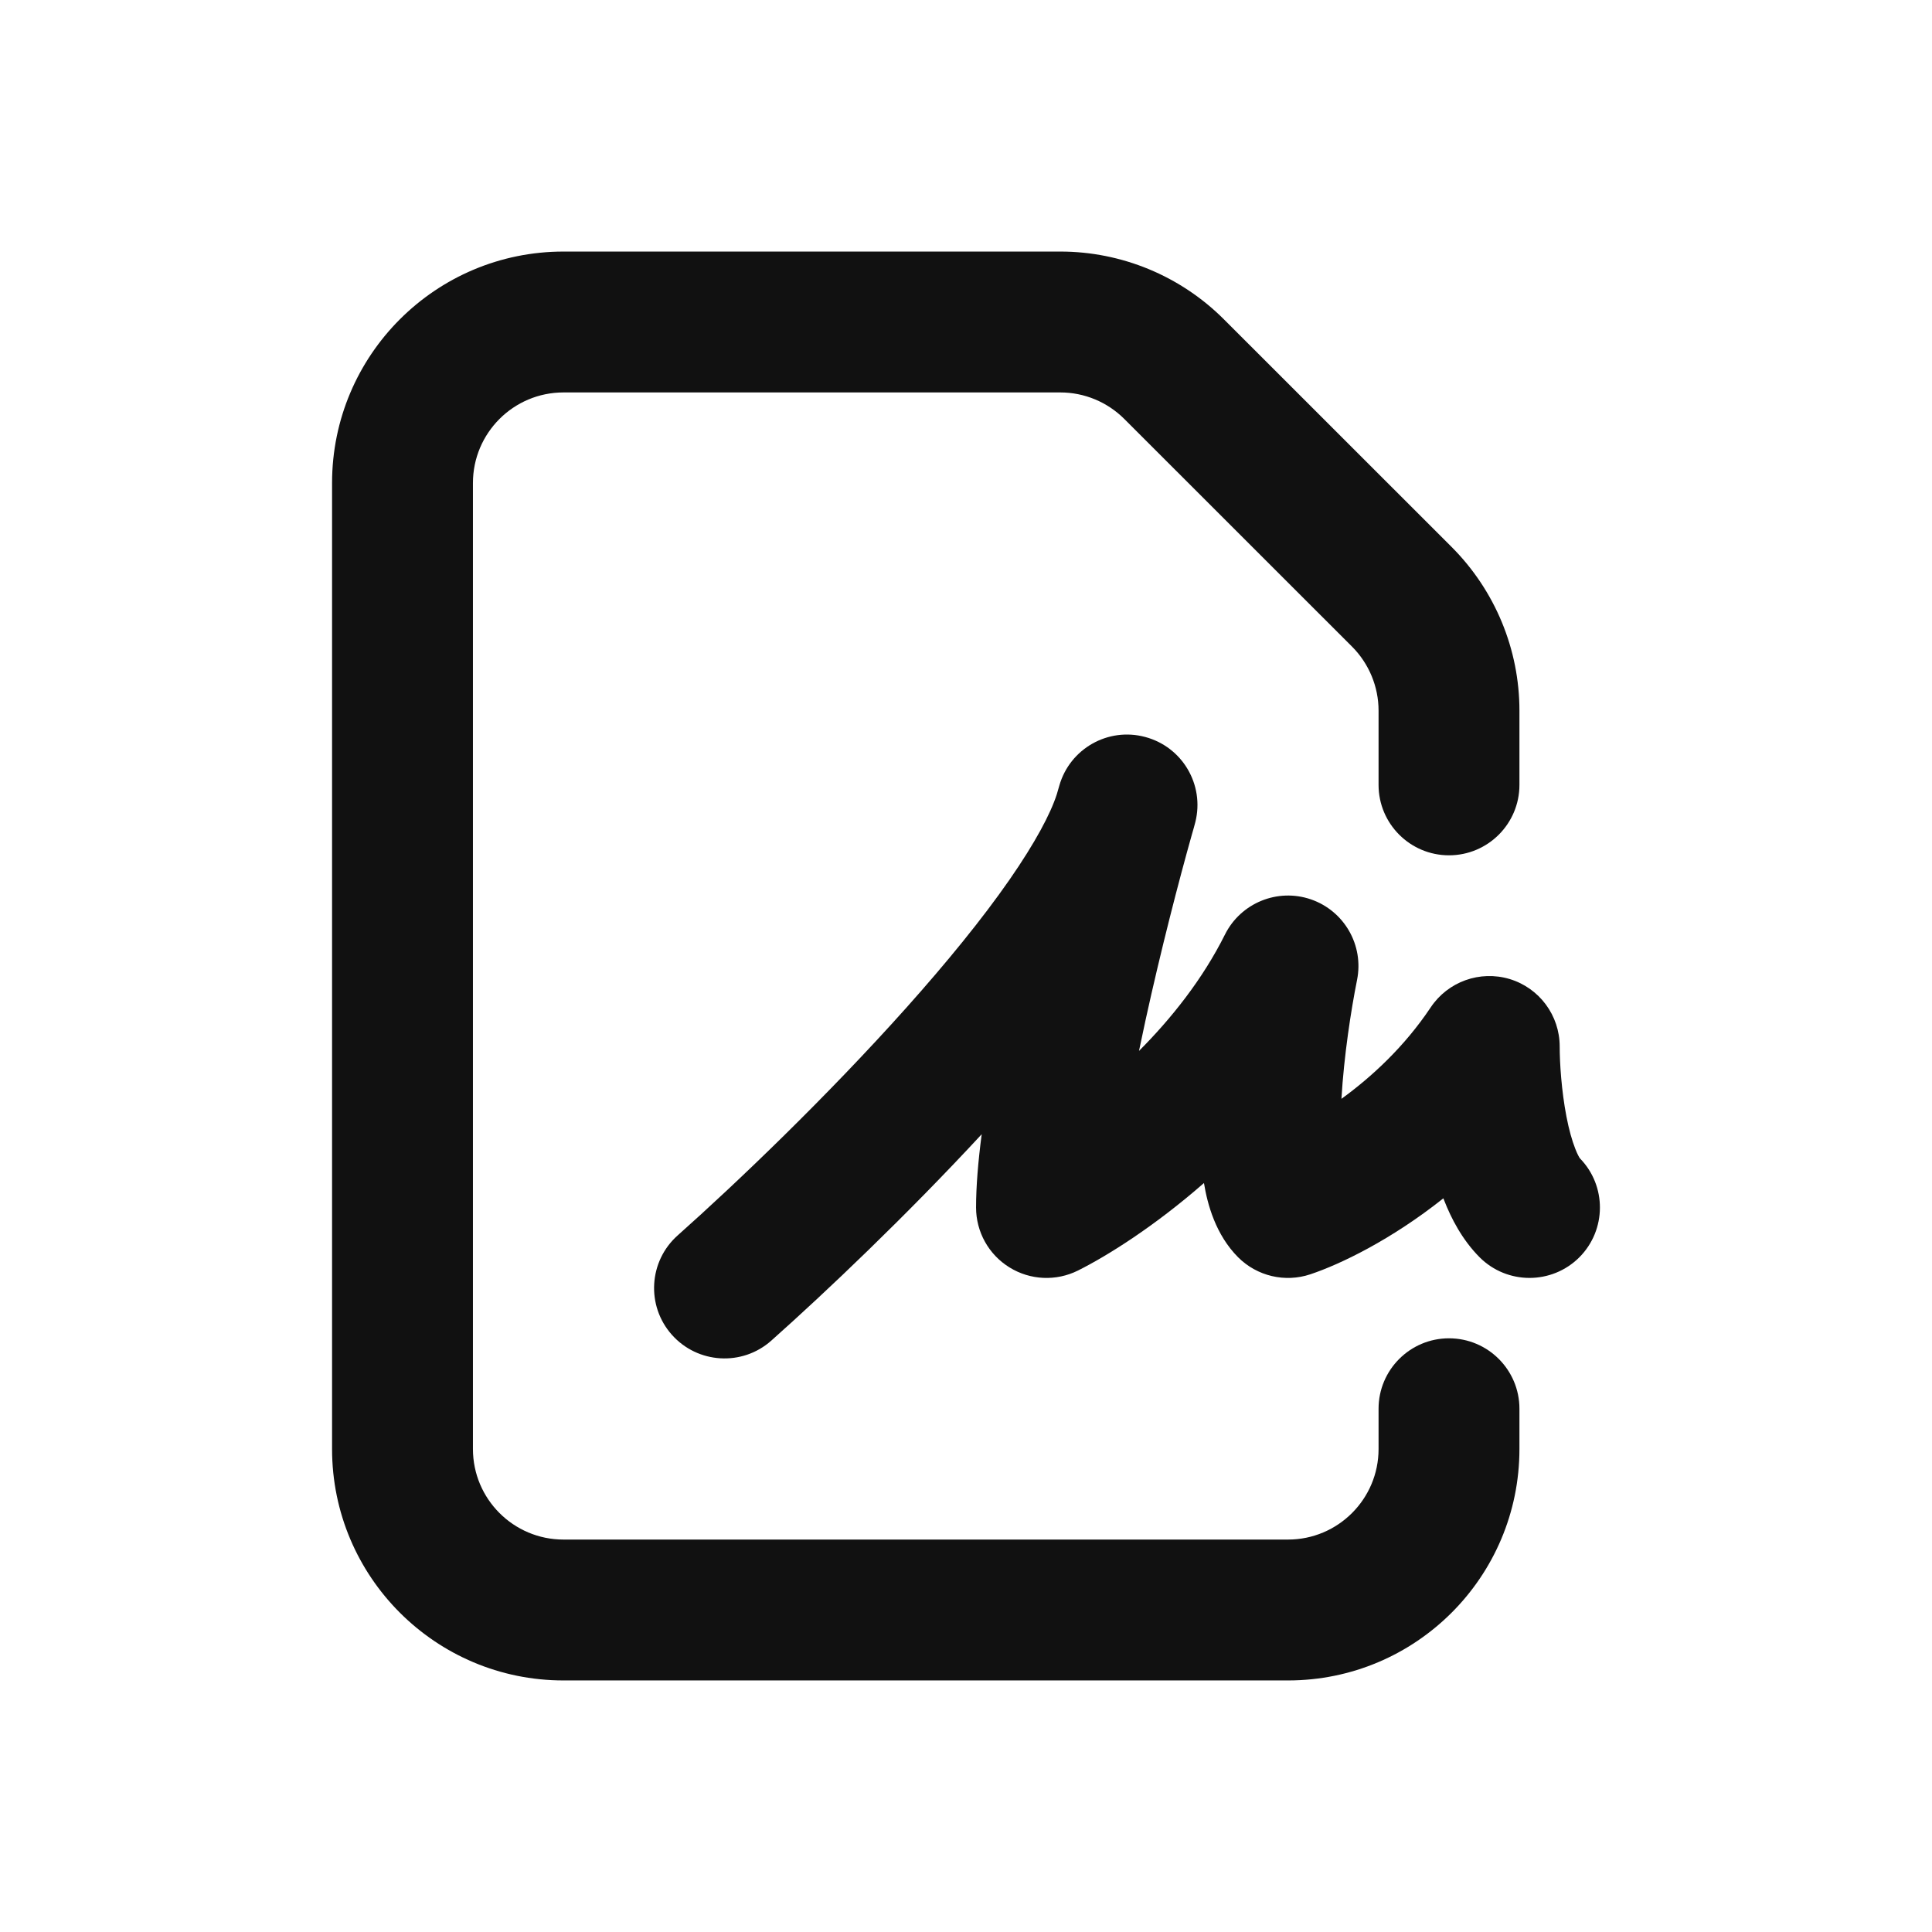 <svg width="24" height="24" viewBox="0 0 24 24" fill="none" xmlns="http://www.w3.org/2000/svg">
<path d="M5.875 6C5.875 5.379 6.379 4.875 7 4.875H13.172C13.47 4.875 13.756 4.994 13.967 5.205L16.796 8.033C17.006 8.244 17.125 8.53 17.125 8.828V9.75C17.125 10.233 17.517 10.625 18 10.625C18.483 10.625 18.875 10.233 18.875 9.75V8.828C18.875 8.066 18.572 7.335 18.033 6.795L15.204 3.967C14.665 3.428 13.934 3.125 13.172 3.125H7C5.412 3.125 4.125 4.412 4.125 6V18C4.125 19.588 5.412 20.875 7 20.875H16C17.588 20.875 18.875 19.588 18.875 18V17.5C18.875 17.017 18.483 16.625 18 16.625C17.517 16.625 17.125 17.017 17.125 17.5V18C17.125 18.621 16.621 19.125 16 19.125H7C6.379 19.125 5.875 18.621 5.875 18V6Z" fill="#111111"/>
<path d="M14.849 10.212C14.965 9.749 14.688 9.278 14.226 9.155C13.765 9.031 13.29 9.3 13.159 9.76L13.128 9.867C13.05 10.109 12.861 10.466 12.542 10.926C12.2 11.419 11.753 11.965 11.26 12.517C10.275 13.62 9.15 14.696 8.419 15.346C8.058 15.667 8.025 16.22 8.346 16.581C8.667 16.942 9.22 16.975 9.581 16.654C10.26 16.05 11.256 15.104 12.195 14.09C12.151 14.425 12.125 14.736 12.125 15C12.125 15.303 12.282 15.585 12.54 15.744C12.798 15.904 13.12 15.918 13.391 15.783C13.761 15.598 14.346 15.23 14.956 14.696C14.999 14.959 15.1 15.337 15.381 15.619C15.616 15.853 15.962 15.935 16.277 15.83C16.654 15.704 17.285 15.399 17.93 14.886L17.939 14.909C18.026 15.132 18.162 15.399 18.381 15.619C18.723 15.96 19.277 15.96 19.619 15.619C19.958 15.279 19.96 14.73 19.625 14.388L19.624 14.386C19.618 14.377 19.597 14.344 19.568 14.269C19.528 14.167 19.49 14.032 19.459 13.871C19.397 13.548 19.375 13.205 19.375 13C19.375 12.614 19.123 12.274 18.754 12.162C18.384 12.051 17.986 12.194 17.772 12.515C17.447 13.002 17.039 13.378 16.664 13.65C16.694 13.124 16.783 12.546 16.858 12.172C16.944 11.742 16.699 11.315 16.284 11.172C15.869 11.03 15.413 11.217 15.217 11.609C14.939 12.166 14.55 12.653 14.149 13.055C14.175 12.93 14.202 12.803 14.23 12.674C14.42 11.805 14.645 10.938 14.807 10.363C14.822 10.313 14.836 10.262 14.849 10.212Z" fill="#111111"/>
</svg>
